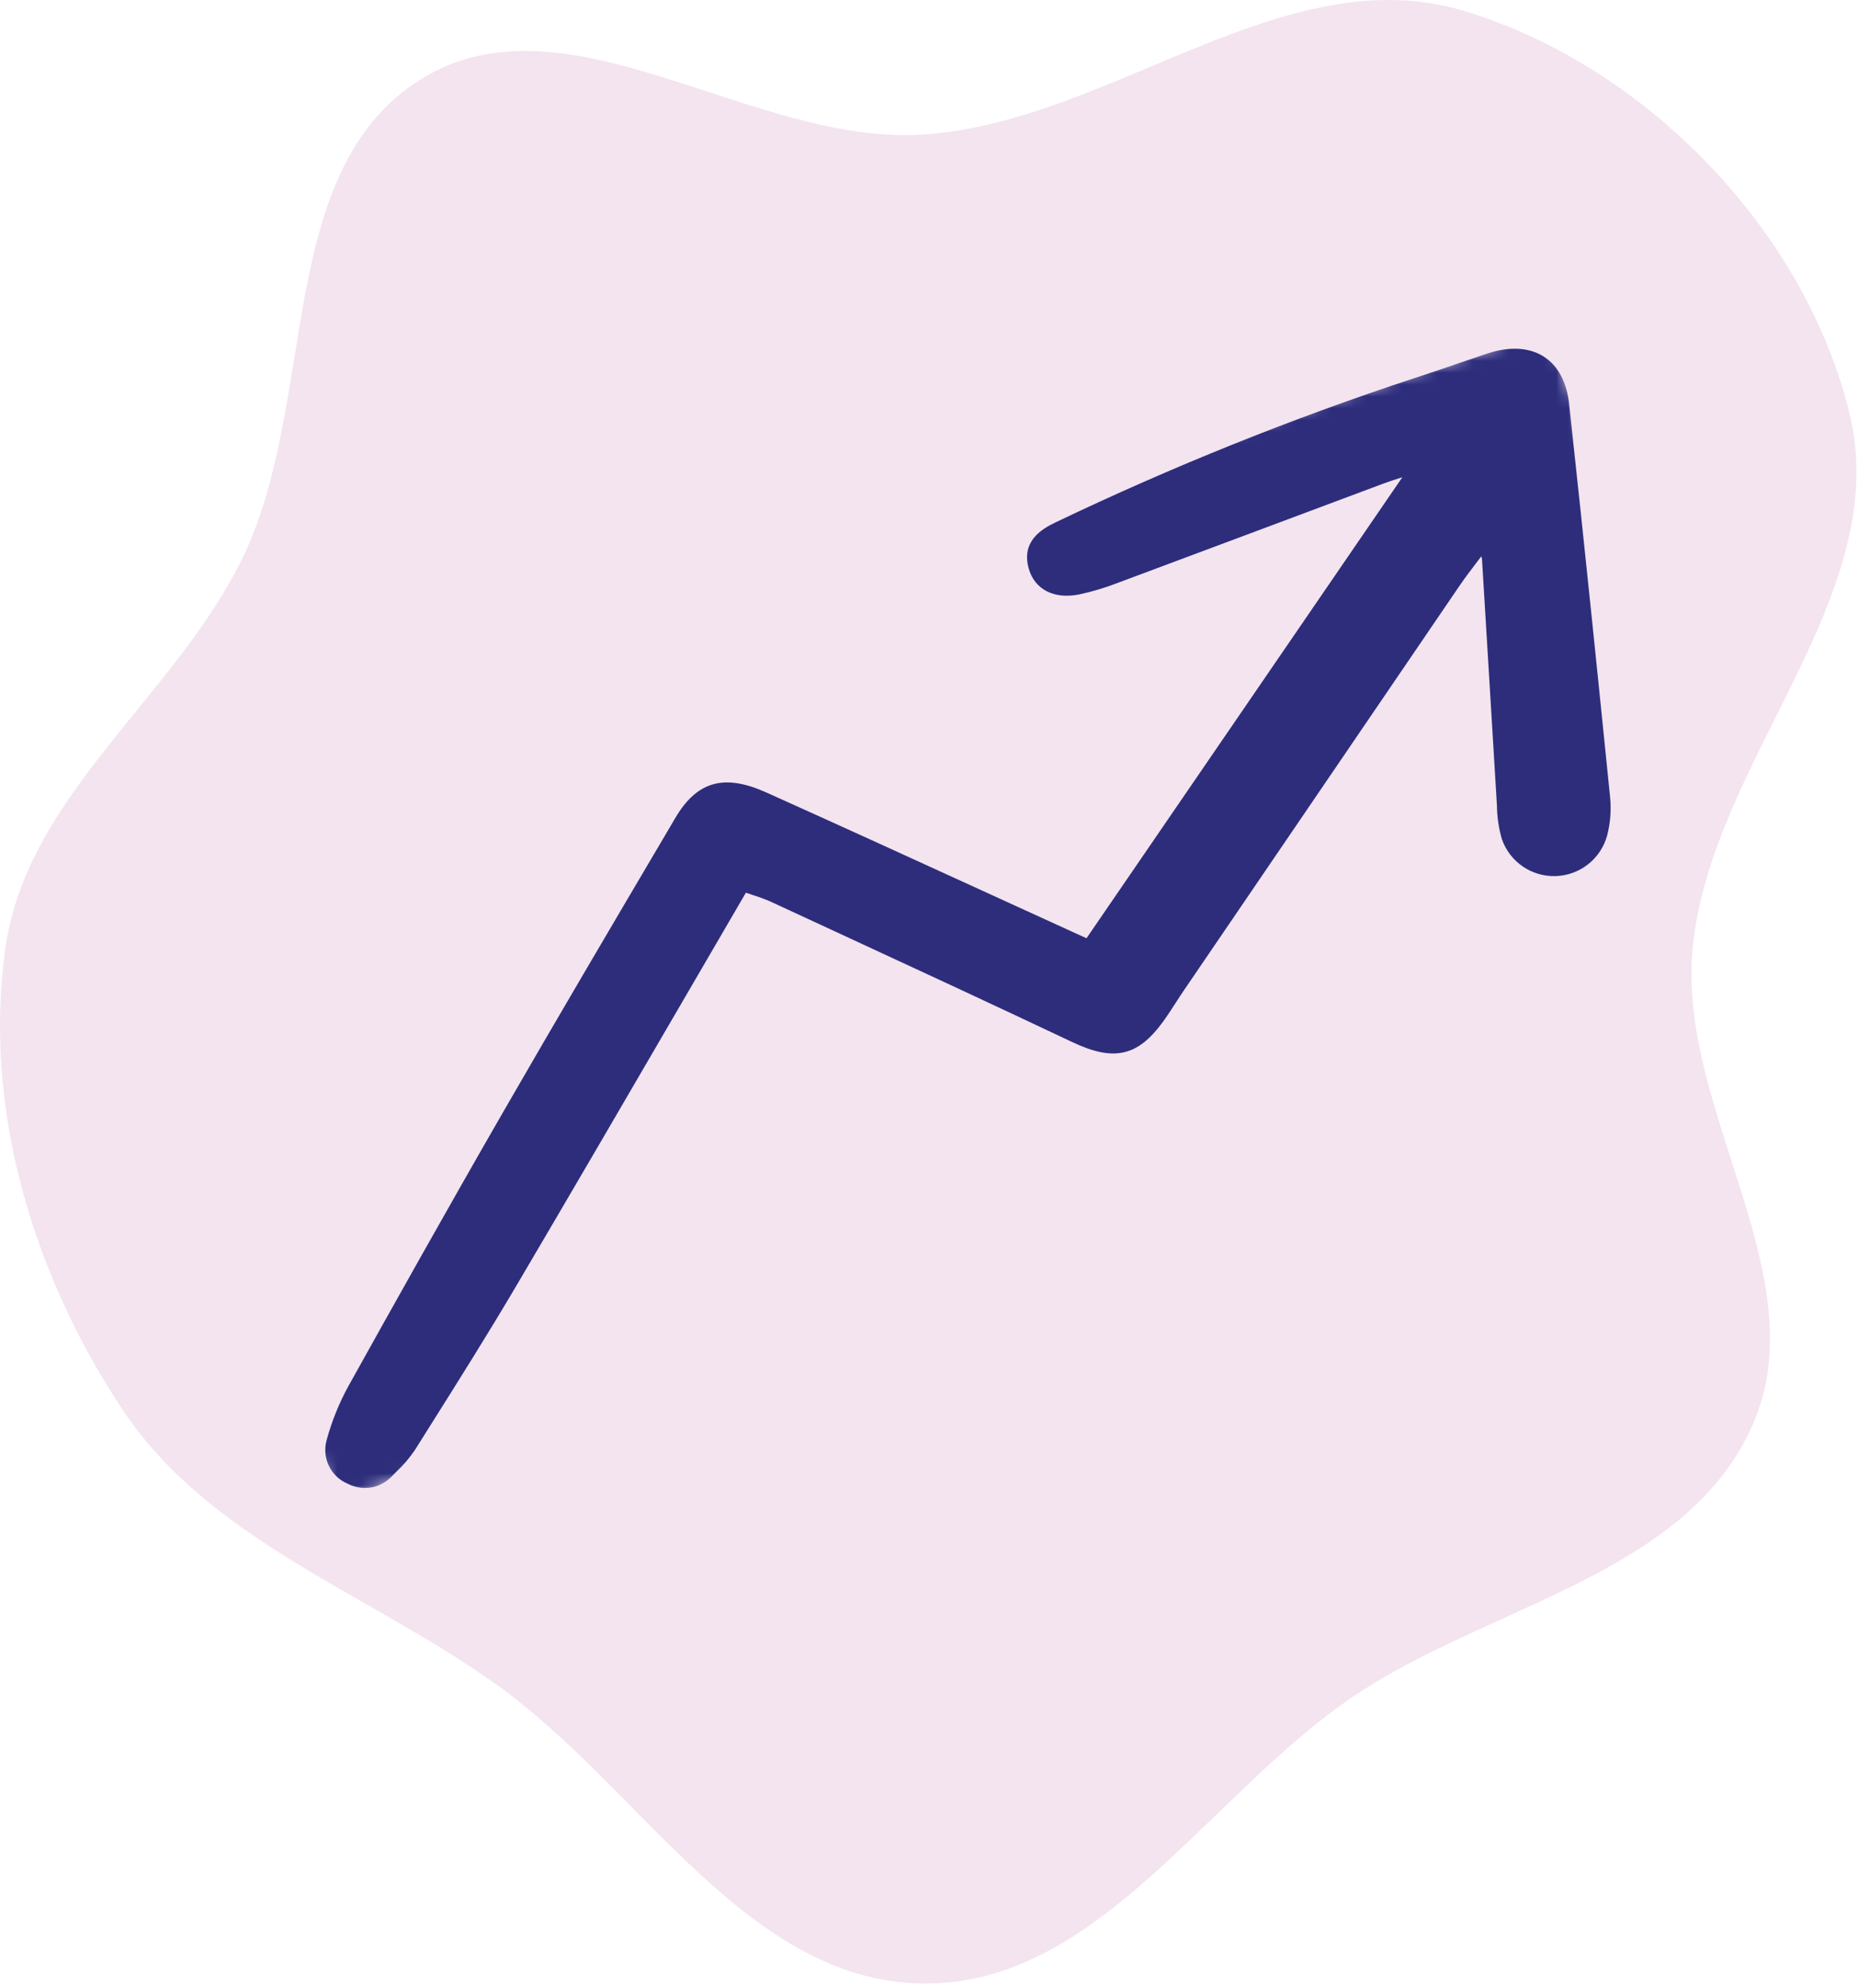 <svg width="157" height="168" viewBox="0 0 157 168" fill="none" xmlns="http://www.w3.org/2000/svg">
<path fill-rule="evenodd" clip-rule="evenodd" d="M77.978 167.61C63.095 167.427 54.133 151.081 42.034 142.408C31.211 134.651 17.782 130.24 10.388 119.164C2.804 107.803 -1.455 93.65 0.455 80.123C2.293 67.099 14.904 58.834 20.58 46.97C26.873 33.817 23.206 14.362 35.594 6.679C47.885 -0.943 63.548 12.316 77.978 11.372C93.845 10.334 108.46 -3.66 123.688 0.917C138.976 5.511 152.484 19.388 156.272 34.901C160.063 50.424 144.562 64.217 143.03 80.123C141.704 93.882 153.718 107.986 148.019 120.578C142.348 133.108 125.852 135.635 114.438 143.3C102.101 151.584 92.835 167.793 77.978 167.61Z" fill="#F3E4EF"/>
<mask id="mask0_1313_201" style="mask-type:luminance" maskUnits="userSpaceOnUse" x="8" y="27" width="143" height="100">
<path d="M130.967 27.762L8.932 67.32L28.204 126.773L150.239 87.215L130.967 27.762Z" fill="white"/>
</mask>
<g mask="url(#mask0_1313_201)">
<path d="M31.776 125.597C32.288 125.424 32.75 125.129 33.123 124.738L33.464 124.392C34.059 123.838 34.59 123.22 35.048 122.548L36.14 120.81C38.632 116.851 41.21 112.759 43.626 108.658C48.306 100.716 53.033 92.598 57.603 84.747C59.406 81.649 61.215 78.545 63.028 75.434C63.261 75.515 63.474 75.586 63.675 75.653C64.163 75.805 64.641 75.984 65.11 76.187L70.214 78.549C76.907 81.646 83.829 84.848 90.606 88.058C94.147 89.735 96.162 89.268 98.318 86.276C98.681 85.771 99.021 85.246 99.348 84.738C99.576 84.386 99.802 84.034 100.039 83.687C107.792 72.299 115.548 60.912 123.31 49.526C123.787 48.826 124.295 48.158 124.884 47.385L125.167 47.011C125.199 47.1 125.222 47.193 125.23 47.287C125.435 50.59 125.635 53.894 125.832 57.199C126.041 60.711 126.254 64.222 126.47 67.733L126.491 68.096C126.503 69.048 126.643 69.995 126.908 70.909C127.234 71.845 127.85 72.653 128.667 73.214C129.483 73.776 130.458 74.063 131.449 74.032C132.439 74.002 133.395 73.657 134.176 73.047C134.957 72.437 135.524 71.593 135.793 70.639C136.071 69.58 136.16 68.479 136.054 67.388C135.138 58.307 133.916 46.324 132.592 34.151C132.394 32.294 131.653 30.908 130.457 30.14C129.226 29.349 127.583 29.254 125.699 29.865L125.634 29.886C124.794 30.165 123.956 30.453 123.12 30.741C122.038 31.112 120.957 31.484 119.87 31.836C119.768 31.869 119.666 31.902 119.562 31.936C109.186 35.353 99.04 39.431 89.186 44.145C87.916 44.744 86.3 45.799 86.924 48.032C87.421 49.811 89.054 50.654 91.184 50.233C92.313 49.989 93.422 49.656 94.499 49.236C98.7 47.673 102.897 46.104 107.094 44.53C110.36 43.307 113.626 42.085 116.893 40.865C117.391 40.679 117.912 40.511 118.497 40.328L91.81 79.283L90.6 78.734C88.123 77.605 85.648 76.474 83.173 75.34C77.139 72.58 70.899 69.726 64.741 66.96C61.194 65.367 58.9 66.008 57.069 69.11L56.011 70.906C51.58 78.42 46.998 86.19 42.569 93.878C37.737 102.263 33.006 110.722 29.425 117.157C28.643 118.588 28.032 120.105 27.605 121.678C27.398 122.403 27.462 123.178 27.787 123.859C28.112 124.54 28.674 125.078 29.368 125.372C30.109 125.762 30.975 125.843 31.776 125.597Z" fill="#2D2D7C"/>
</g>
</svg>
